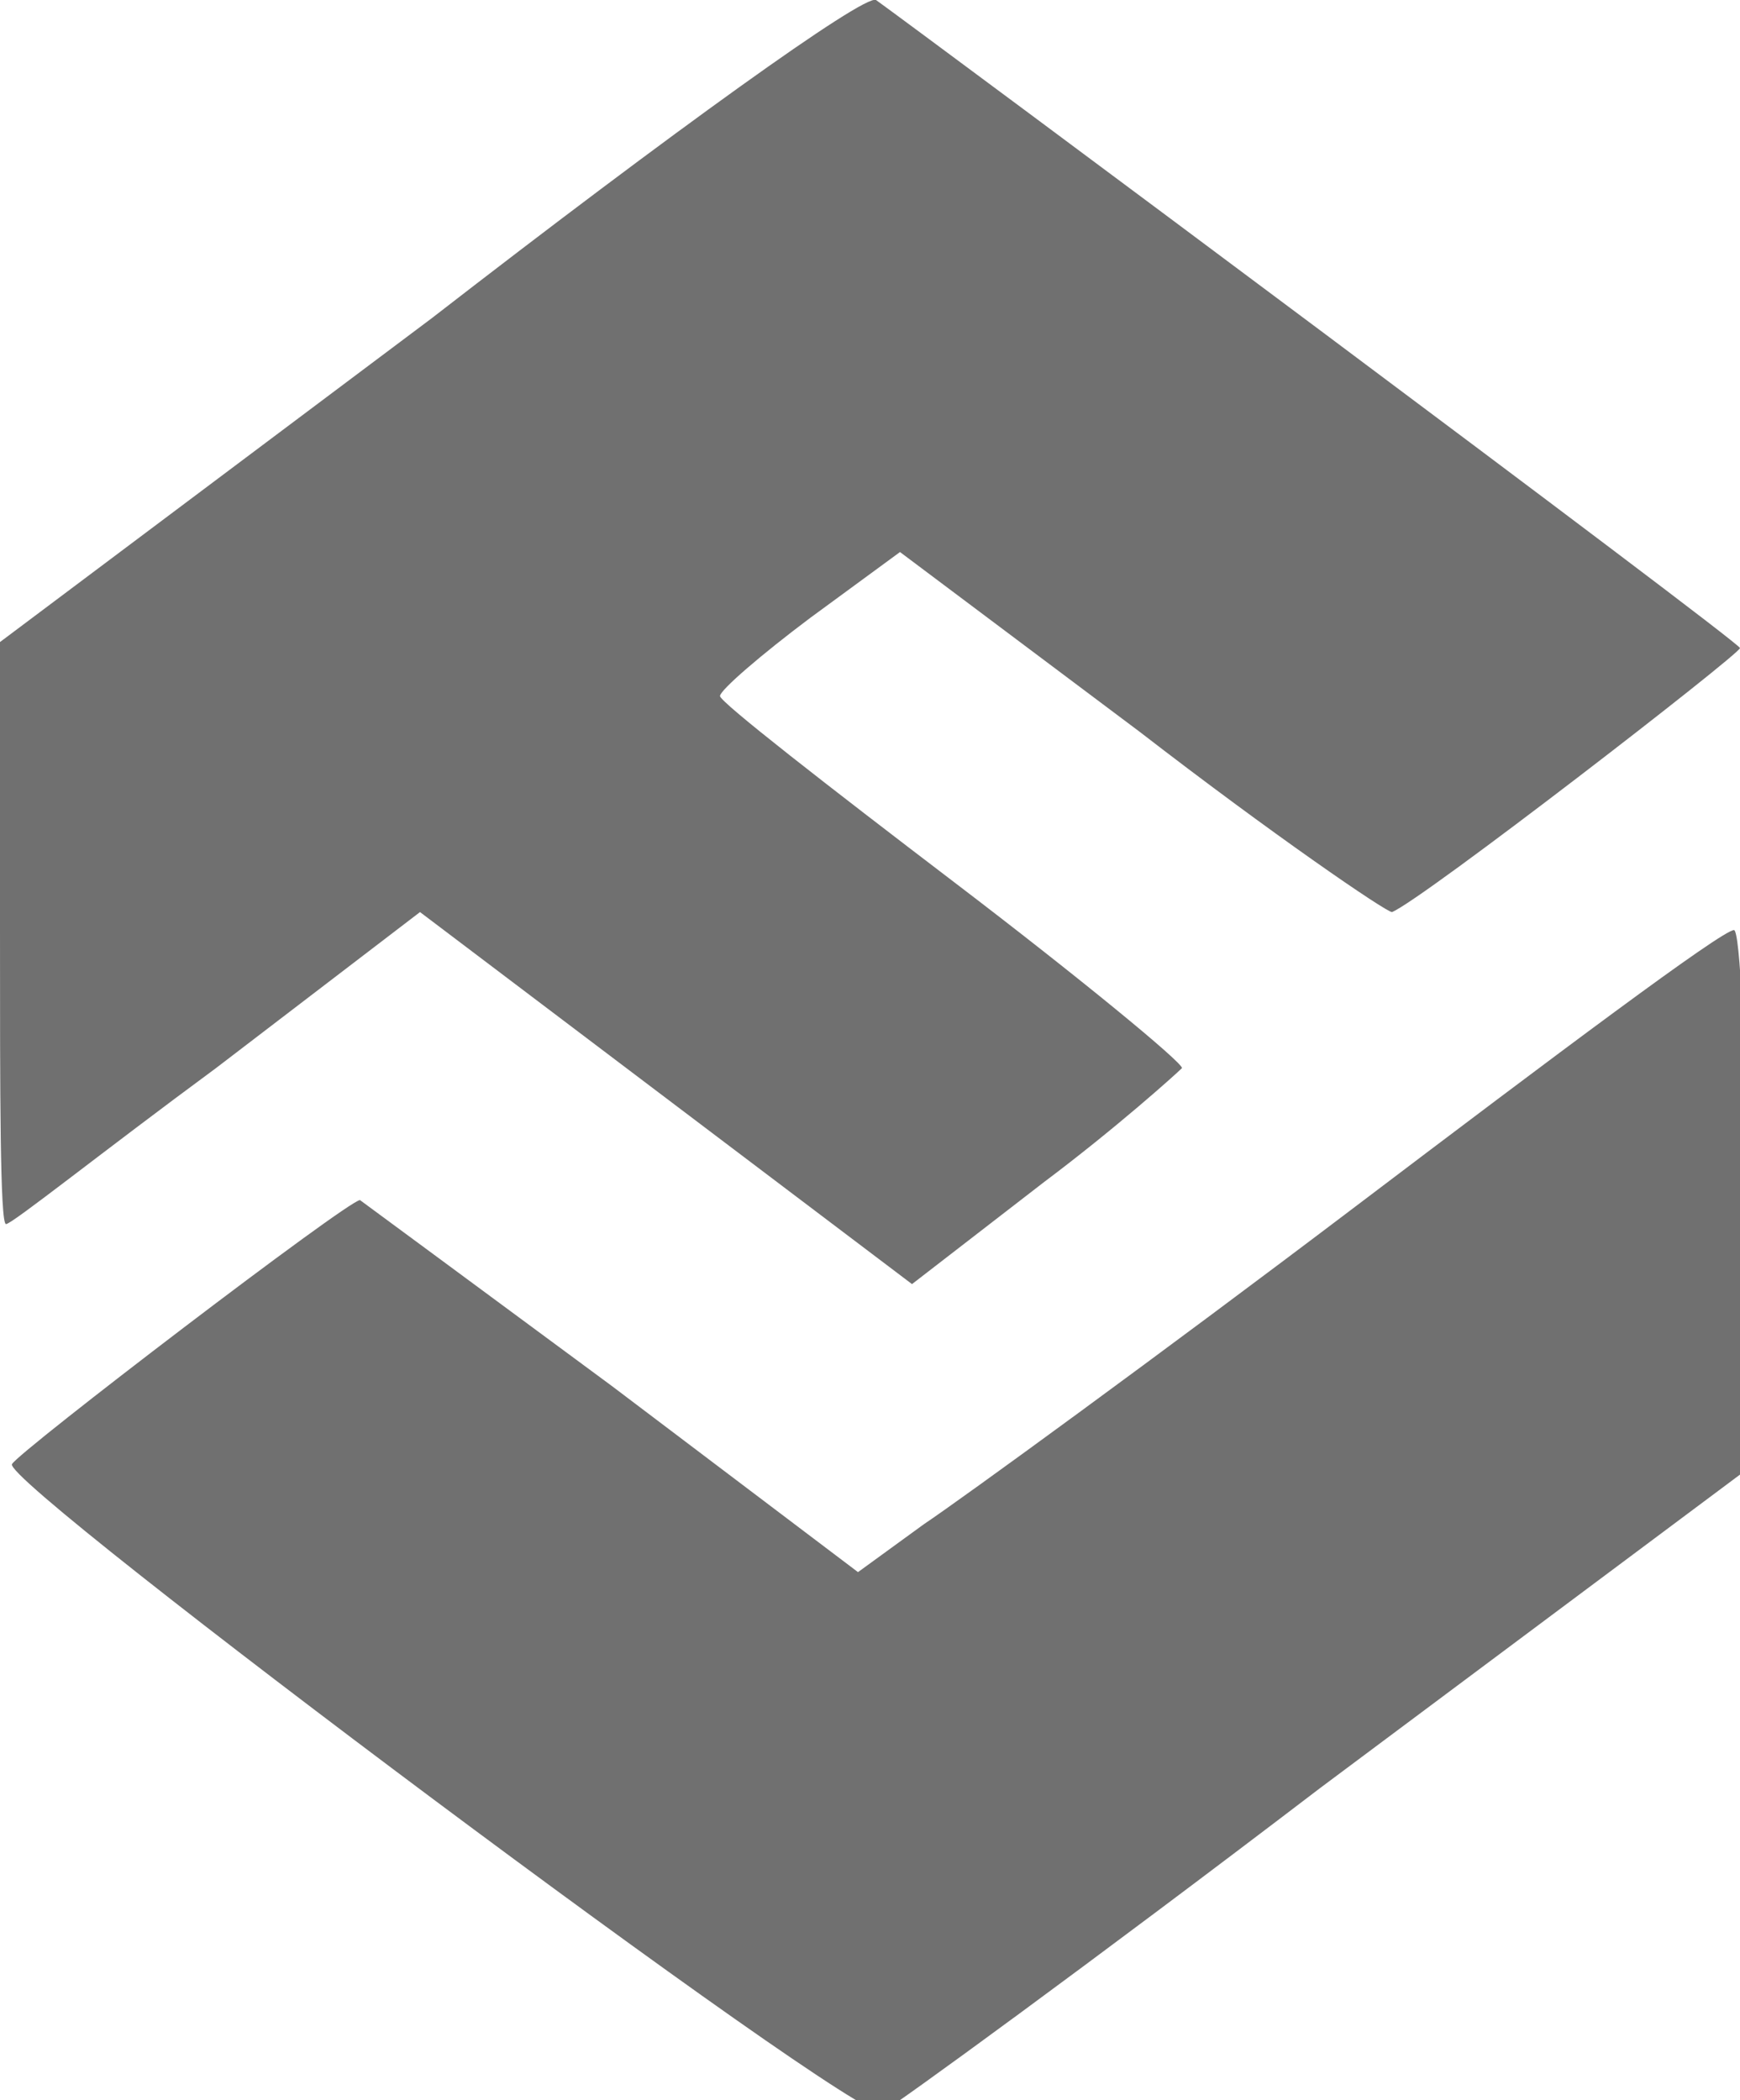 <?xml version="1.0" encoding="utf-8"?>
<!-- Generator: Adobe Illustrator 28.3.0, SVG Export Plug-In . SVG Version: 6.00 Build 0)  -->
<svg version="1.1" id="レイヤー_1" xmlns="http://www.w3.org/2000/svg" xmlns:xlink="http://www.w3.org/1999/xlink" x="0px"
	 y="0px" viewBox="0 0 29 35" style="enable-background:new 0 0 29 35;" xml:space="preserve">
<style type="text/css">
	.st0{fill:#707070;}
</style>
<g>
	<path class="st0" d="M7.2,5.3L0,10.7v4.8c0,2.7,0,4.9,0.1,4.9s1.6-1.2,3.5-2.6L7,15.2l4.1,3.1l4.1,3.1l2.2-1.7
		c1.2-0.9,2.2-1.8,2.3-1.9c0-0.1-1.7-1.5-3.8-3.1s-3.9-3-3.9-3.1s0.7-0.7,1.5-1.3L15,9.2l4,3c2.2,1.7,4.1,3,4.2,3
		c0.5-0.2,5.8-4.3,5.8-4.4S15.3,0.5,14.6,0C14.4-0.1,11.2,2.2,7.2,5.3z"/>
	<path class="st0" d="M22.6,20.1c-3.3,2.5-6.6,4.9-7.2,5.3l-1.1,0.8l-4.1-3.1C7.9,21.4,6,20,6,20c-0.2,0-5.7,4.2-5.8,4.4
		c-0.2,0.3,14.1,11,14.5,10.8c0.2-0.1,3.5-2.5,7.3-5.4l7.1-5.3V20c0-2.5-0.1-4.5-0.2-4.5C28.7,15.5,25.9,17.6,22.6,20.1z"/>
</g>
</svg>
